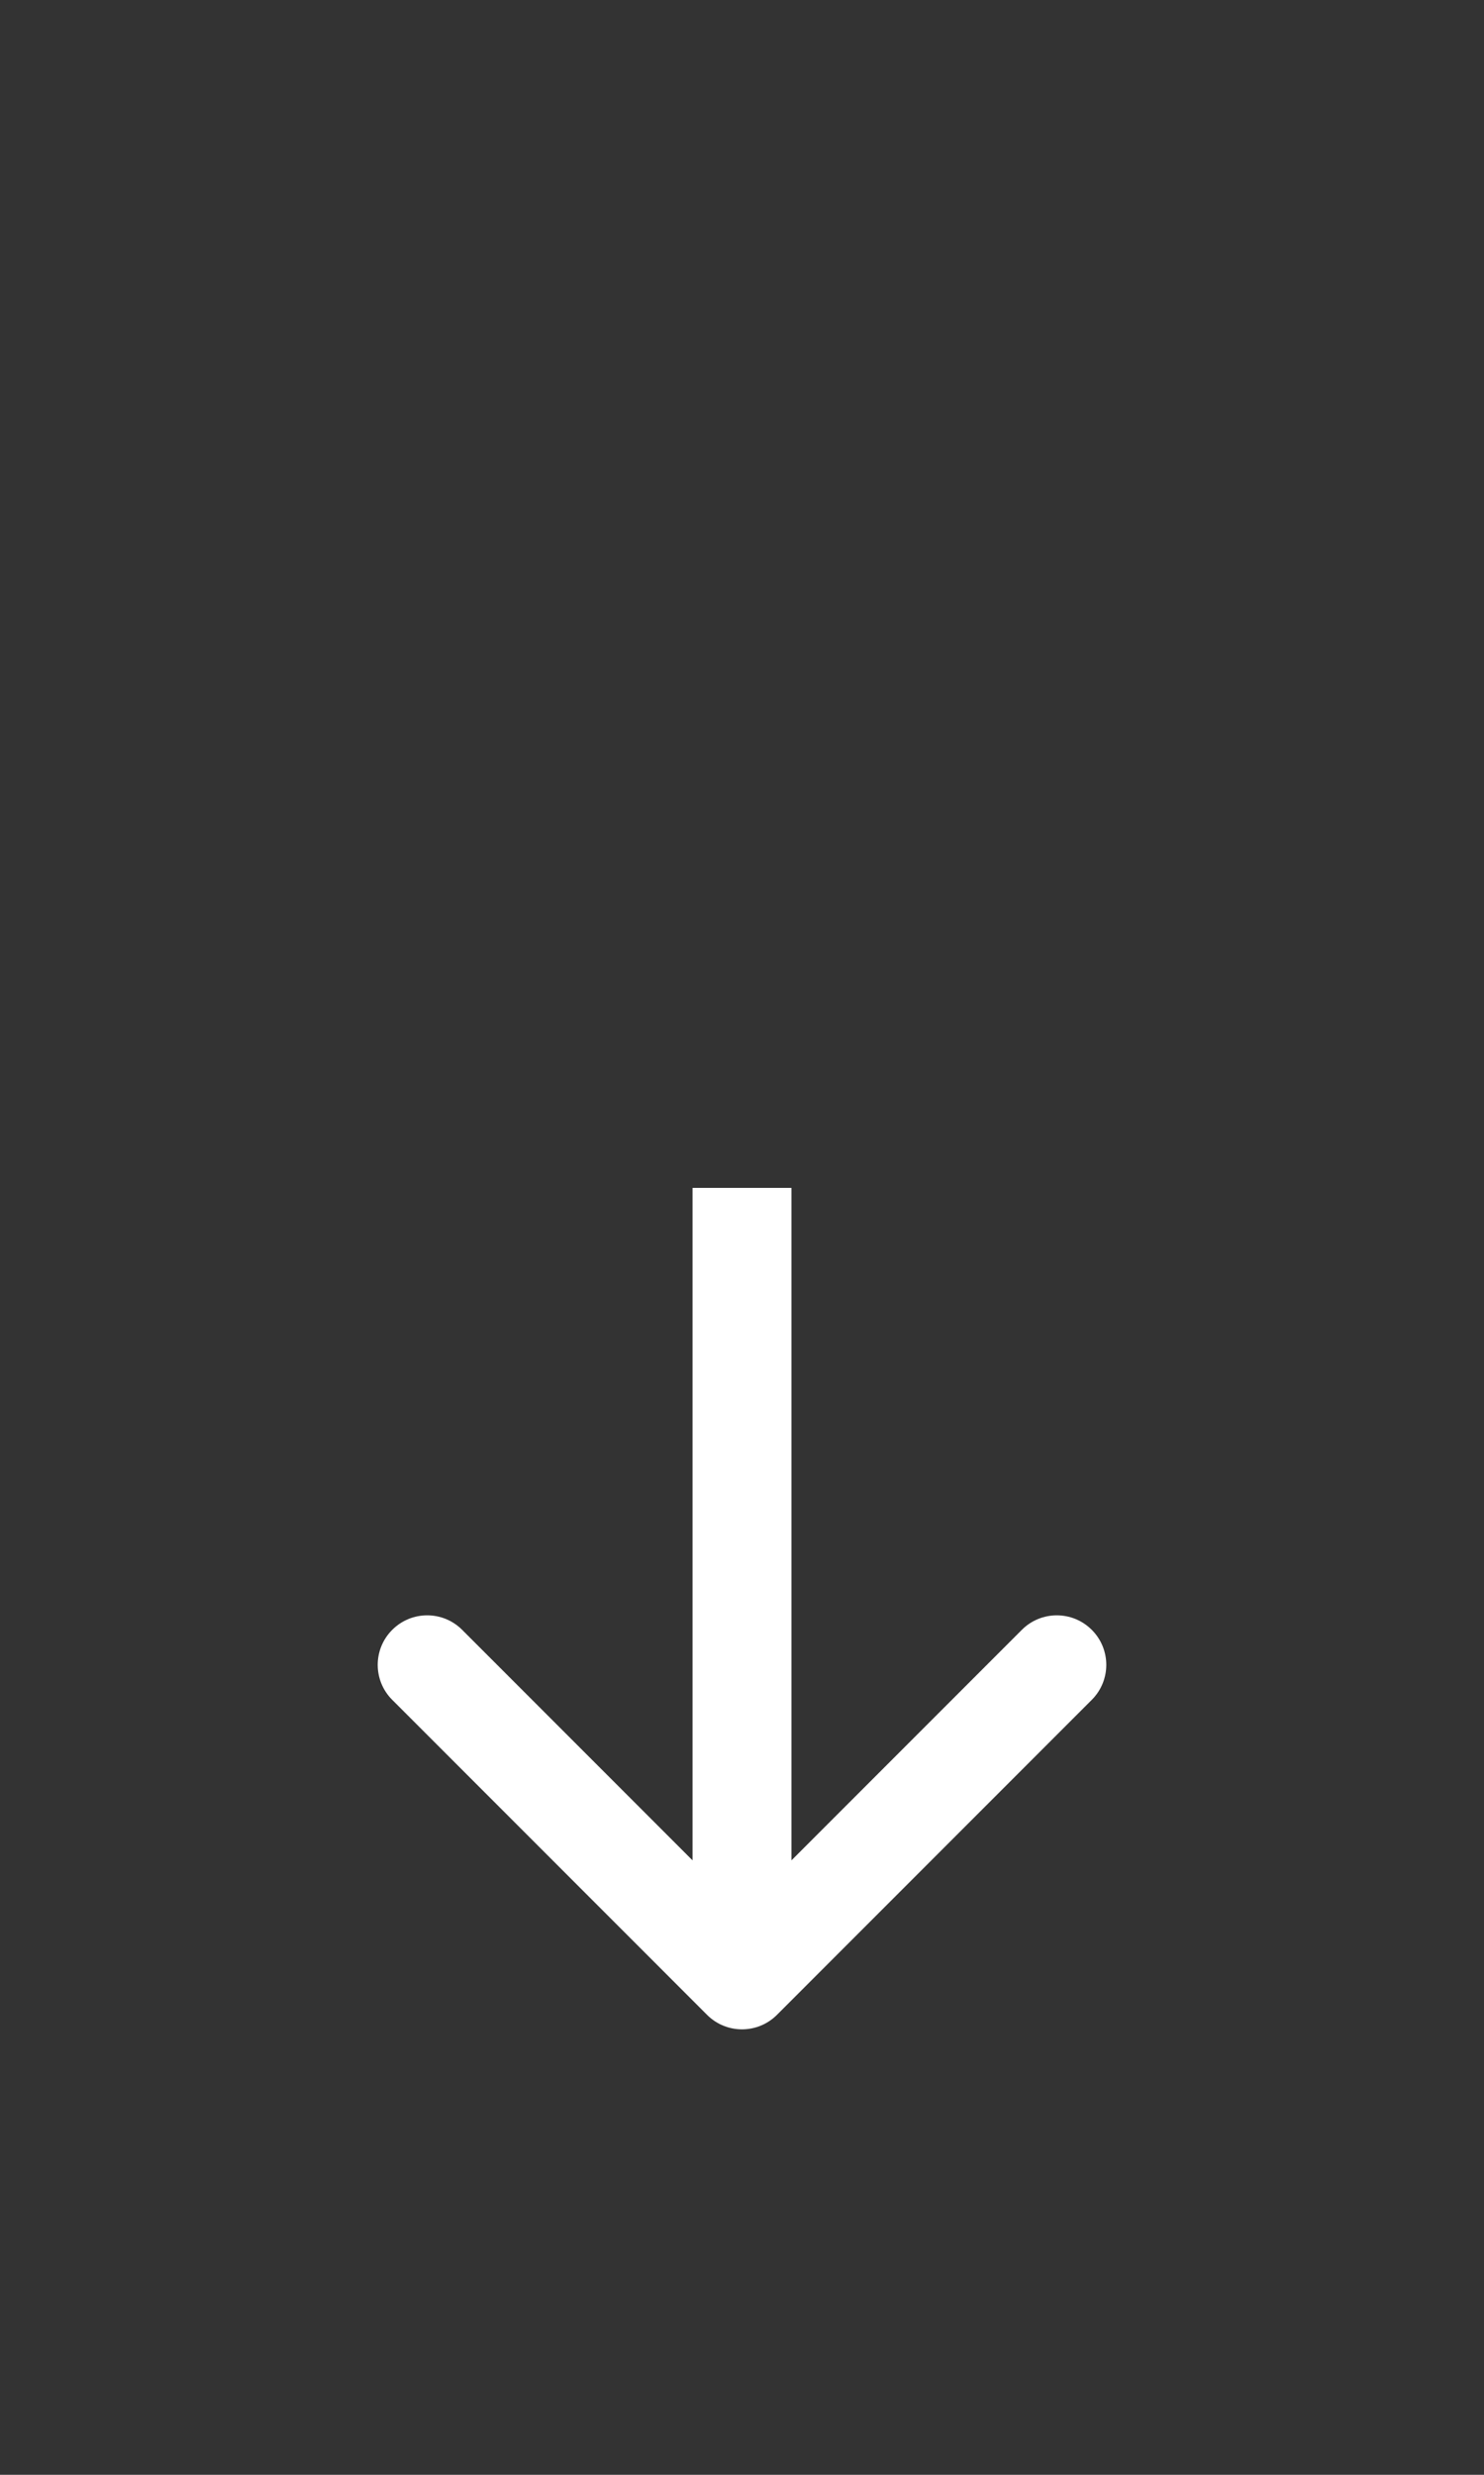 <?xml version="1.0" encoding="UTF-8"?> <svg xmlns="http://www.w3.org/2000/svg" width="30" height="50" viewBox="0 0 30 50" fill="none"><rect x="0" y="0" width="30" height="50" fill="#333333" stroke="none"/> <path d="M14.293 40.707C14.683 41.098 15.317 41.098 15.707 40.707L22.071 34.343C22.462 33.953 22.462 33.319 22.071 32.929C21.68 32.538 21.047 32.538 20.657 32.929L15 38.586L9.343 32.929C8.953 32.538 8.319 32.538 7.929 32.929C7.538 33.319 7.538 33.953 7.929 34.343L14.293 40.707ZM14 24L14 40L16 40L16 24L14 24Z" fill="white"></path> </svg> 